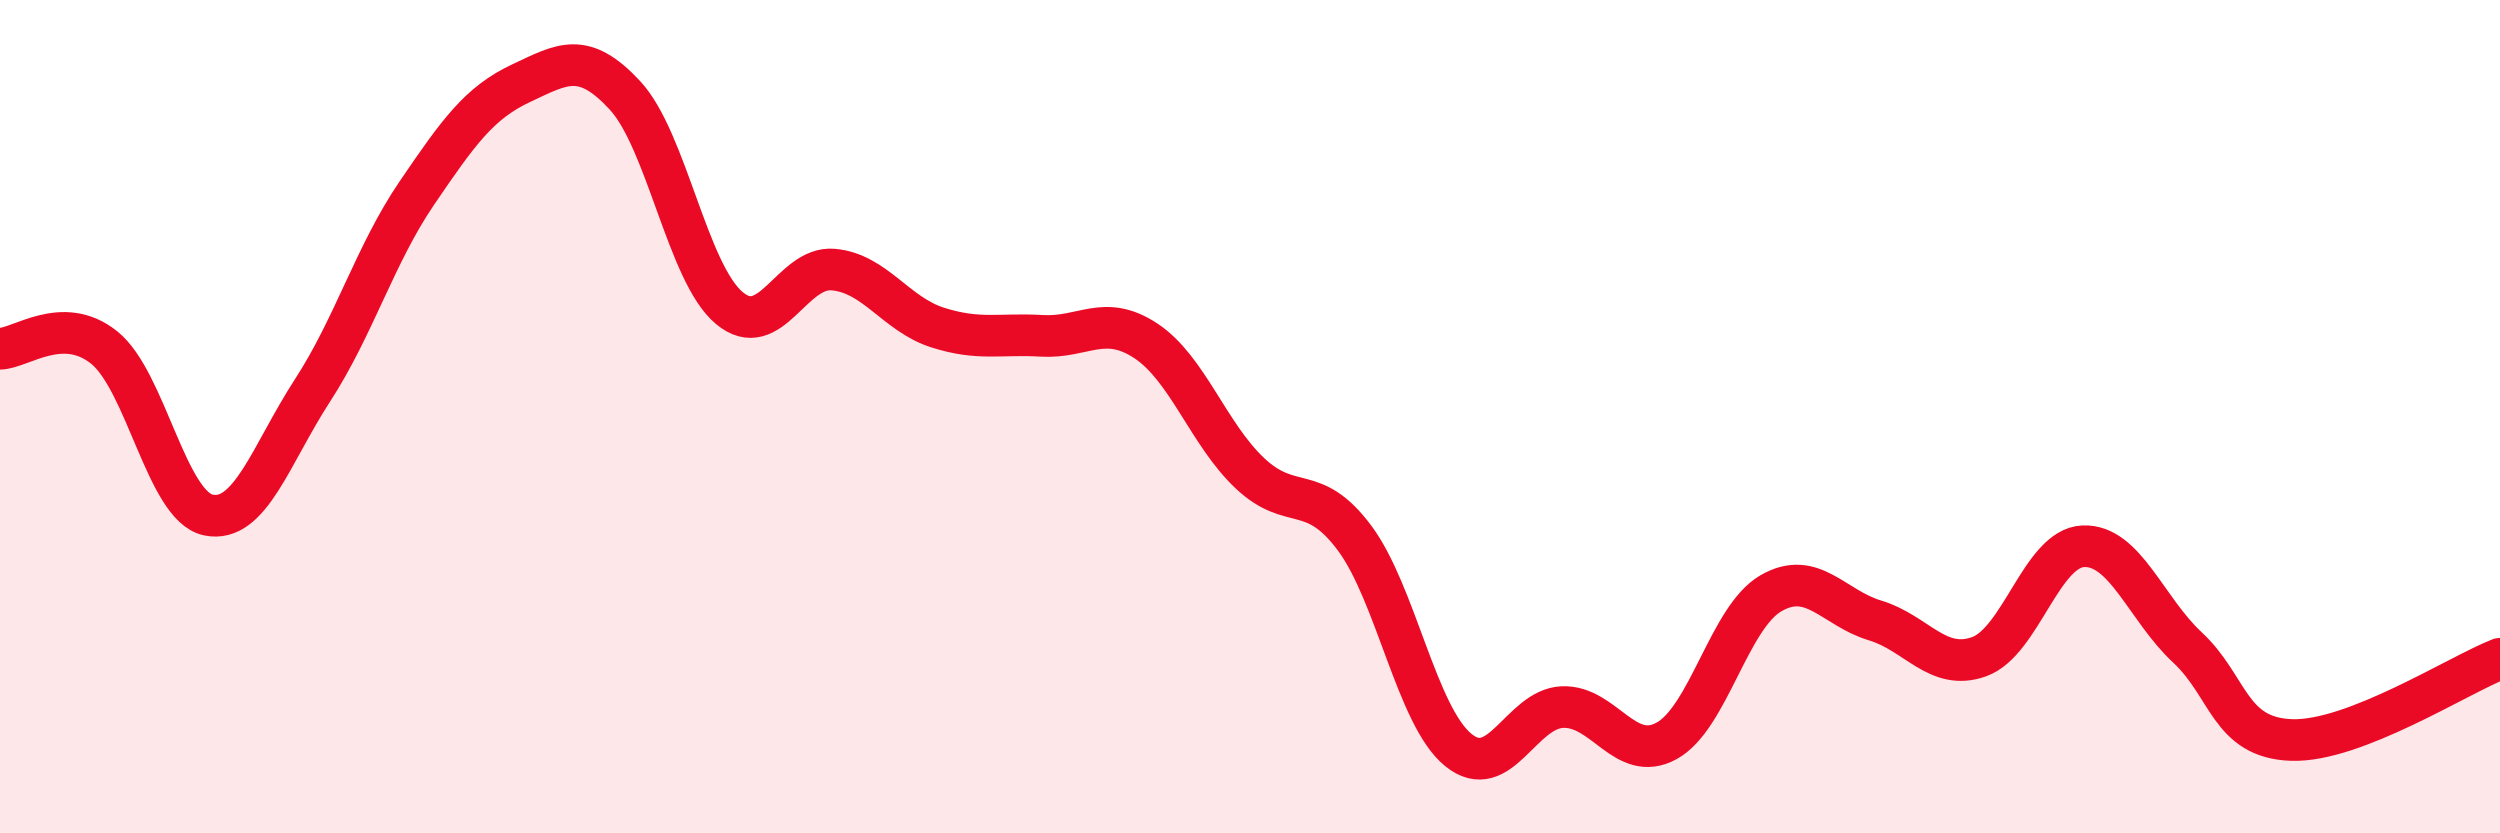
    <svg width="60" height="20" viewBox="0 0 60 20" xmlns="http://www.w3.org/2000/svg">
      <path
        d="M 0,8.37 C 0.5,8.36 1.5,7.54 2.5,8.34 C 3.5,9.14 4,12.15 5,12.36 C 6,12.57 6.5,10.91 7.5,9.37 C 8.5,7.83 9,6.11 10,4.64 C 11,3.17 11.5,2.47 12.5,2 C 13.5,1.53 14,1.21 15,2.29 C 16,3.37 16.5,6.55 17.5,7.39 C 18.5,8.23 19,6.38 20,6.47 C 21,6.56 21.5,7.54 22.5,7.86 C 23.5,8.18 24,8 25,8.06 C 26,8.12 26.5,7.52 27.5,8.18 C 28.5,8.84 29,10.42 30,11.36 C 31,12.3 31.5,11.57 32.5,12.9 C 33.5,14.23 34,17.19 35,18 C 36,18.81 36.5,17.01 37.5,16.97 C 38.5,16.93 39,18.33 40,17.78 C 41,17.23 41.5,14.82 42.5,14.24 C 43.5,13.66 44,14.59 45,14.89 C 46,15.19 46.5,16.12 47.5,15.76 C 48.5,15.4 49,13.15 50,13.11 C 51,13.07 51.5,14.61 52.5,15.54 C 53.5,16.47 53.5,17.71 55,17.76 C 56.5,17.81 59,16.2 60,15.81L60 20L0 20Z"
        fill="#EB0A25"
        opacity="0.1"
        stroke-linecap="round"
        stroke-linejoin="round"
      />
      <path
        d="M 0,8.37 C 0.5,8.36 1.5,7.54 2.5,8.34 C 3.5,9.14 4,12.15 5,12.36 C 6,12.57 6.5,10.91 7.5,9.37 C 8.5,7.83 9,6.11 10,4.64 C 11,3.17 11.5,2.47 12.5,2 C 13.5,1.53 14,1.21 15,2.29 C 16,3.37 16.5,6.55 17.5,7.39 C 18.5,8.23 19,6.38 20,6.47 C 21,6.56 21.5,7.54 22.5,7.86 C 23.5,8.18 24,8 25,8.06 C 26,8.12 26.5,7.52 27.5,8.18 C 28.5,8.84 29,10.42 30,11.36 C 31,12.3 31.5,11.57 32.5,12.9 C 33.5,14.23 34,17.19 35,18 C 36,18.81 36.5,17.01 37.5,16.97 C 38.5,16.93 39,18.33 40,17.78 C 41,17.23 41.5,14.82 42.5,14.24 C 43.5,13.66 44,14.59 45,14.89 C 46,15.19 46.5,16.12 47.5,15.76 C 48.5,15.4 49,13.15 50,13.11 C 51,13.07 51.5,14.61 52.5,15.54 C 53.5,16.47 53.5,17.71 55,17.76 C 56.5,17.81 59,16.2 60,15.81"
        stroke="#EB0A25"
        stroke-width="1"
        fill="none"
        stroke-linecap="round"
        stroke-linejoin="round"
      />
    </svg>
  